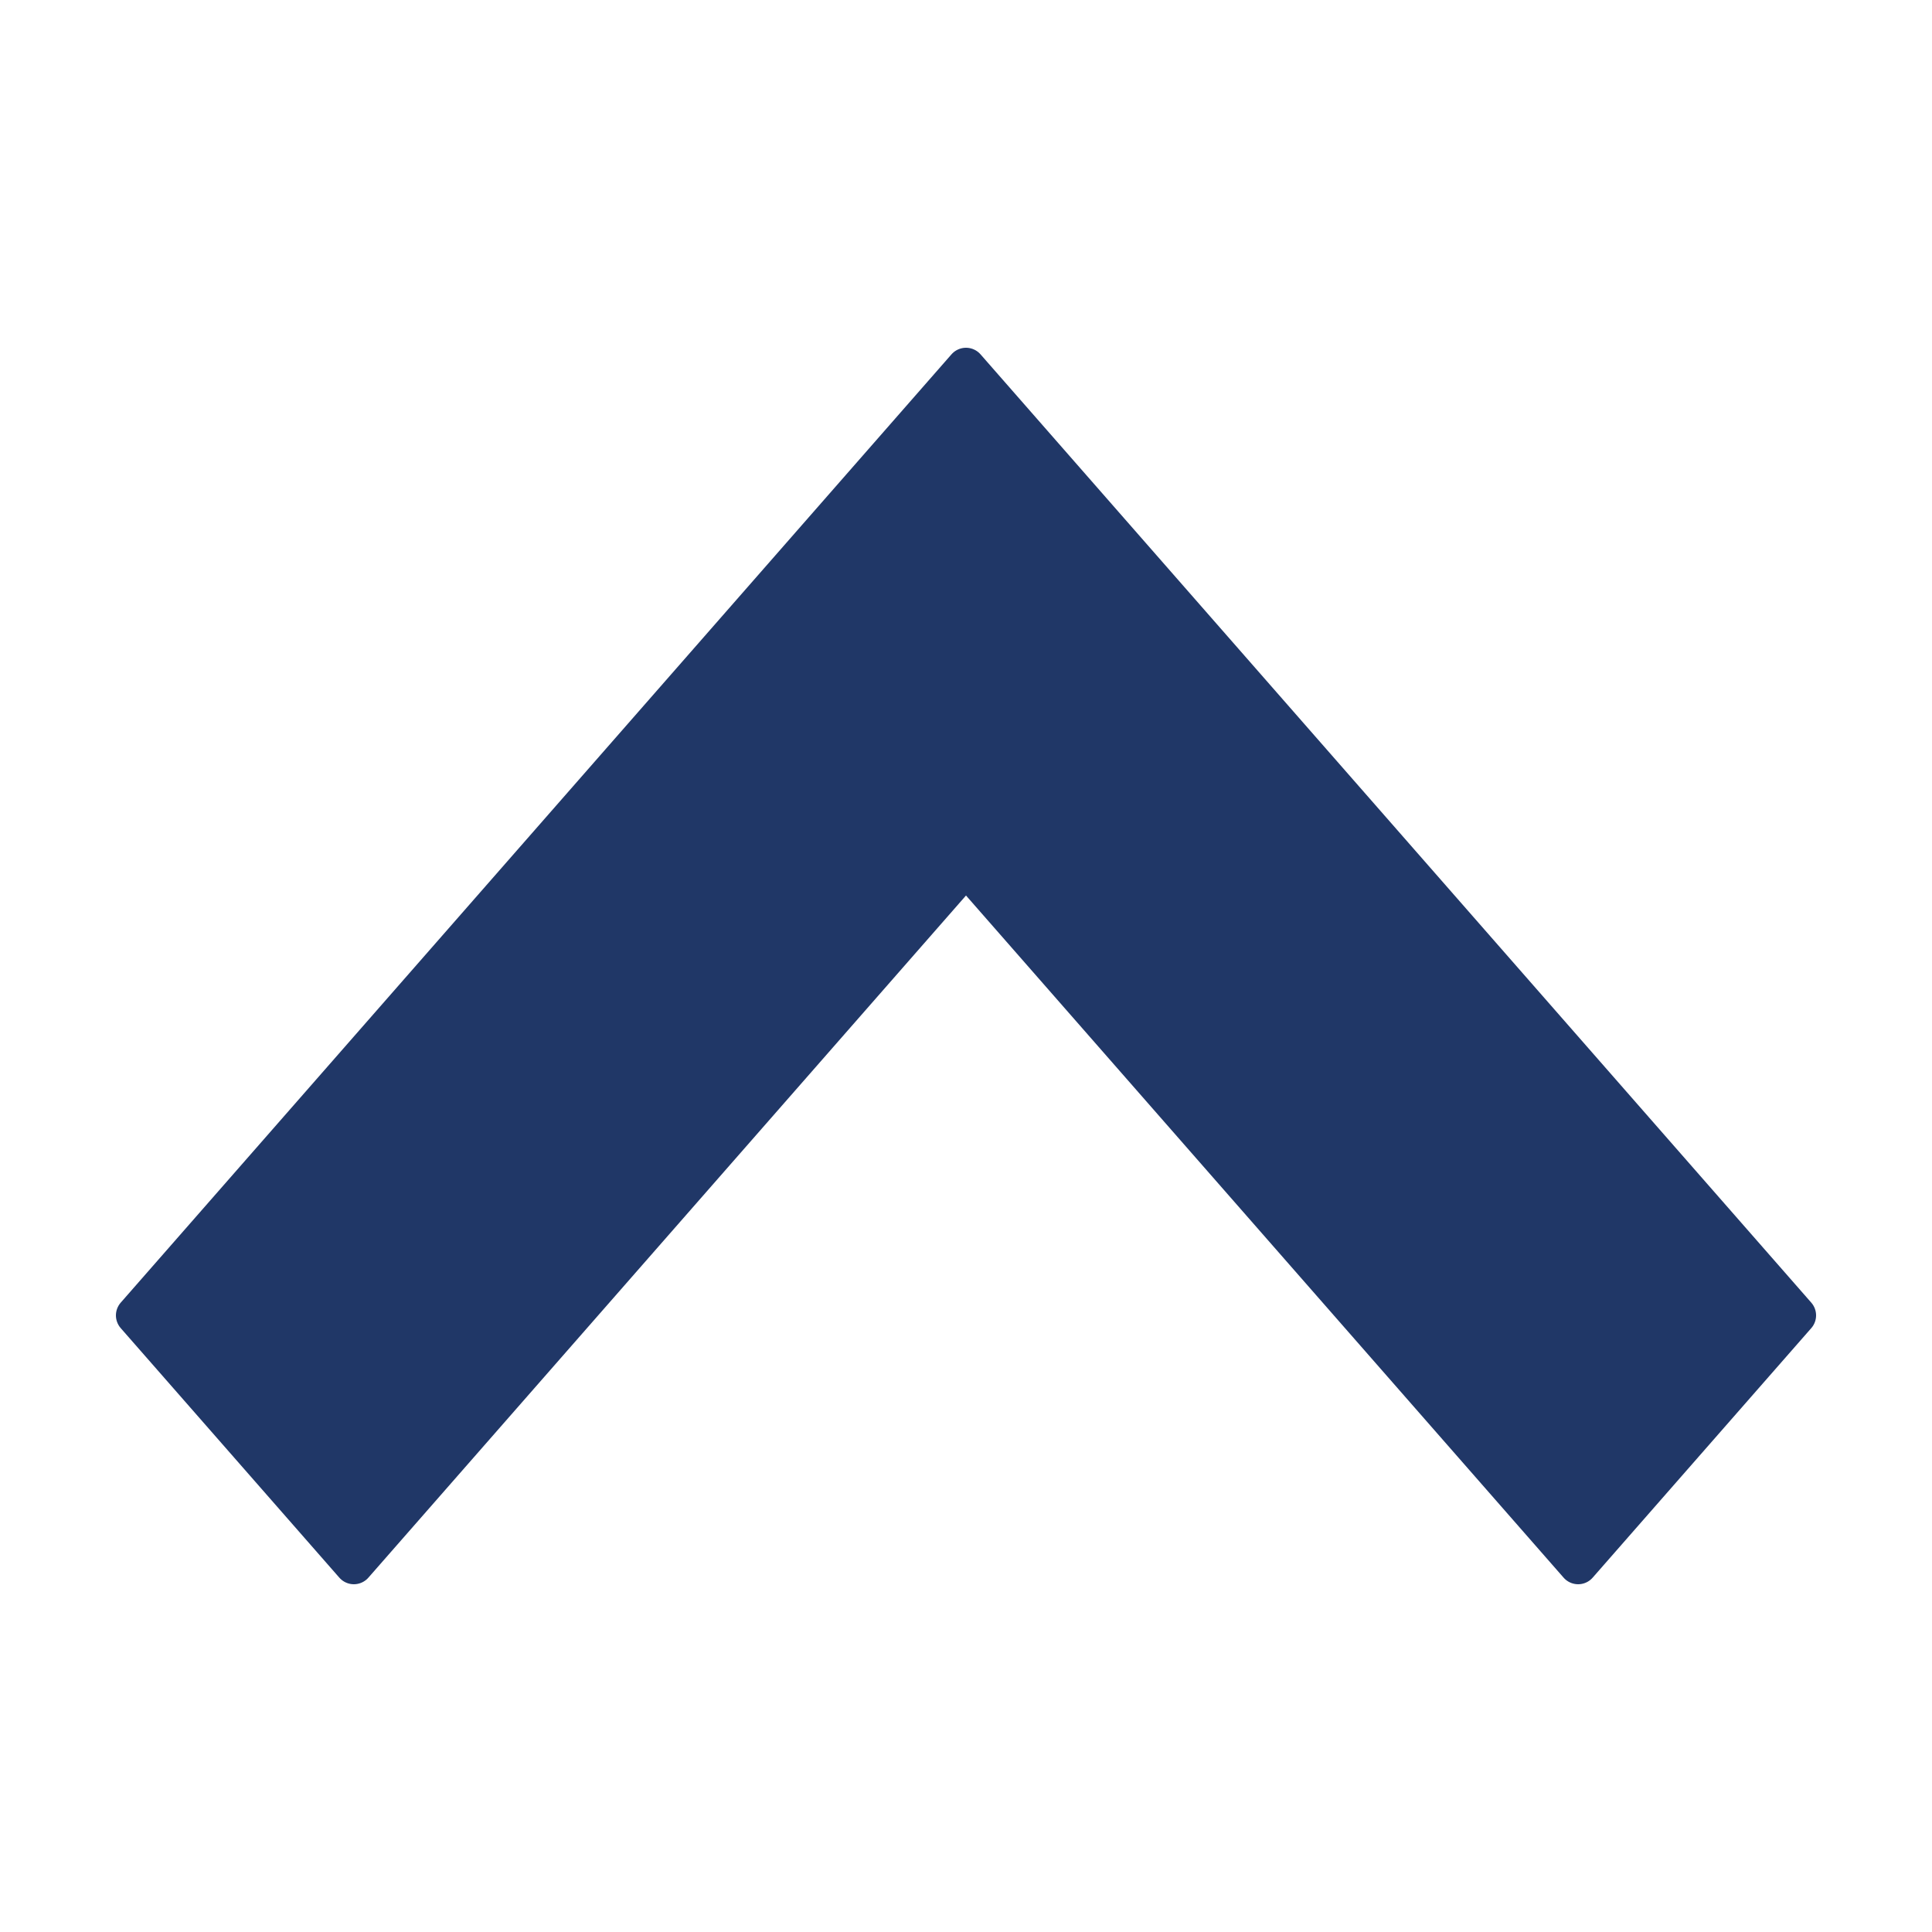    <svg height='100px' width='100px'  fill="#203767" xmlns:dc="http://purl.org/dc/elements/1.1/" xmlns:cc="http://creativecommons.org/ns#" xmlns:rdf="http://www.w3.org/1999/02/22-rdf-syntax-ns#" xmlns:svg="http://www.w3.org/2000/svg" xmlns="http://www.w3.org/2000/svg" xmlns:sodipodi="http://sodipodi.sourceforge.net/DTD/sodipodi-0.dtd" xmlns:inkscape="http://www.inkscape.org/namespaces/inkscape" version="1.1" x="0px" y="0px" viewBox="0 0 100 100"><g transform="translate(0,-952.362)"><path style="" d="M 93,1020.446 61.316,984.279 50,971.362 38.684,984.279 7,1020.446 18.316,1033.362 50,997.196 81.684,1033.362 93,1020.446 z" fill="#203767" stroke="#203767" stroke-width="2" stroke-linecap="round" stroke-linejoin="round" stroke-miterlimit="4" stroke-opacity="1" stroke-dasharray="none" fill-opacity="1"></path></g></svg>